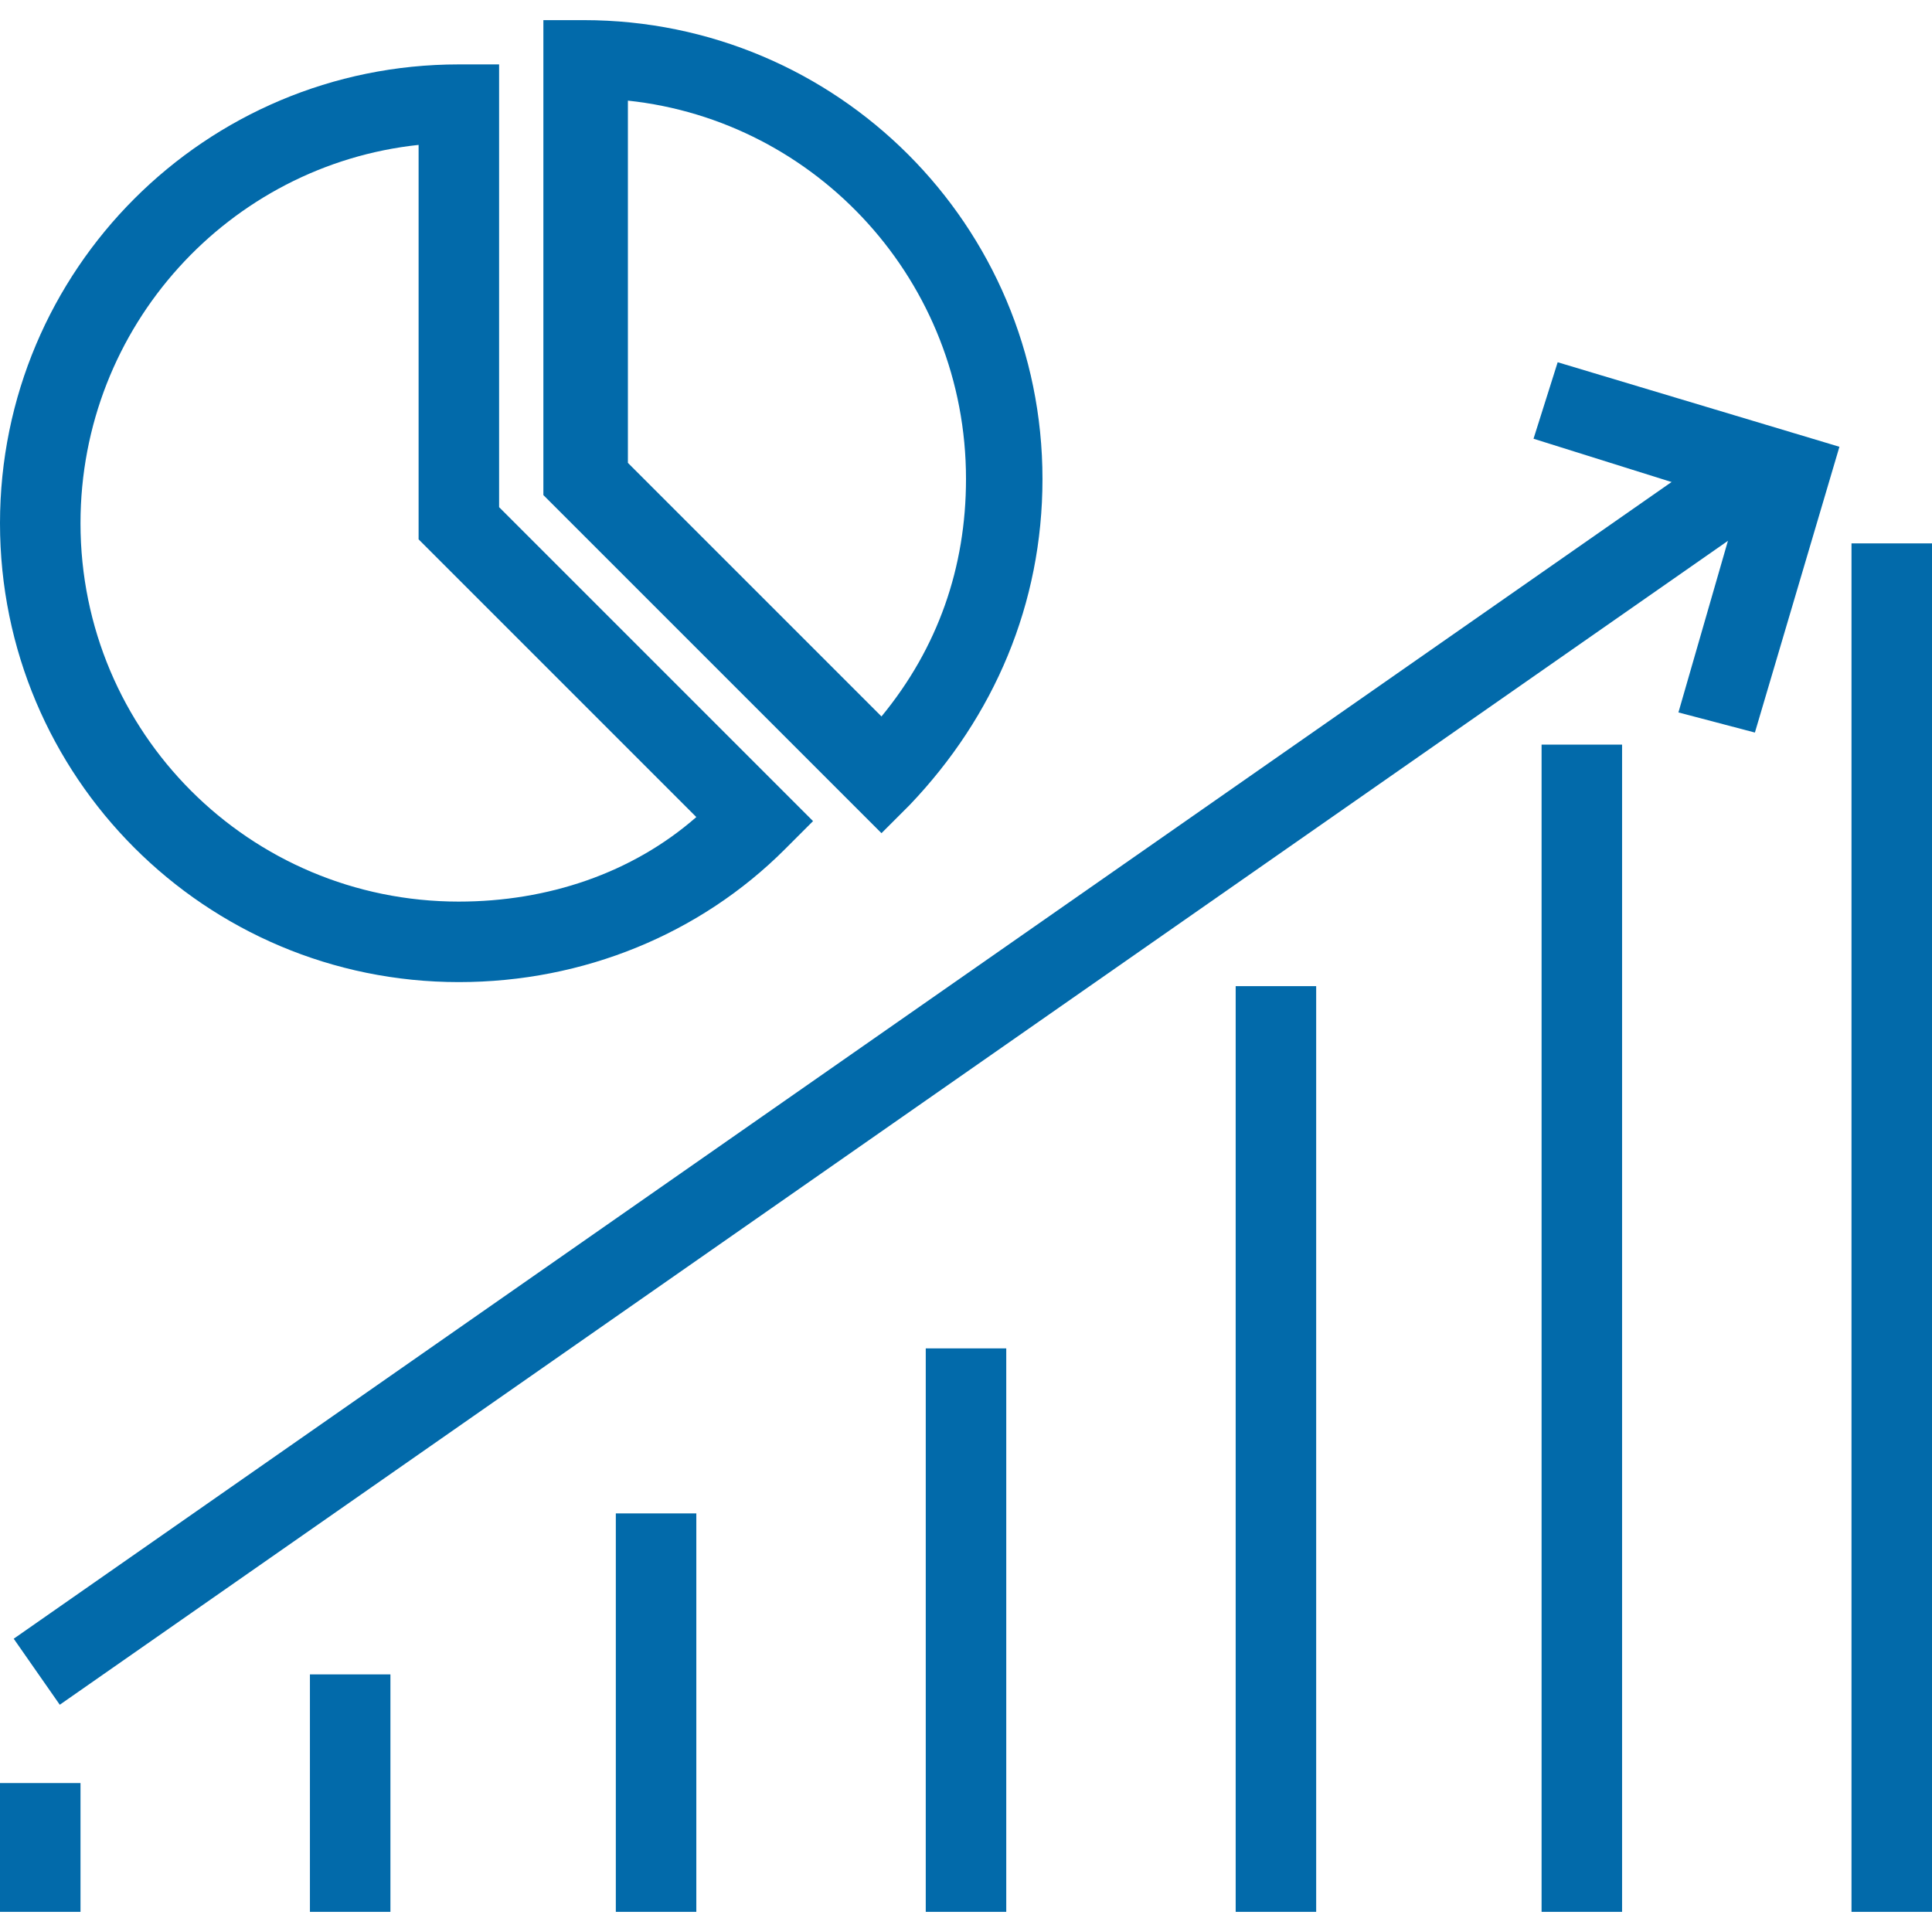 <svg xmlns:xlink="http://www.w3.org/1999/xlink" viewBox="0 0 472.615 472.615" xmlns="http://www.w3.org/2000/svg" width="472.615"  height="472.615" ><path d="M0 436.184h19.692v31.508H0zM75.816 409.6h19.692v58.092H75.816zM150.646 370.215h19.692v97.477h-19.692zM226.462 329.846h19.692v137.846h-19.692zM302.277 241.231h19.692v226.462h-19.692zM377.108 182.154H396.8v285.539h-19.692zM452.923 132.923h19.692v334.769h-19.692zM3.354 400.872l423.923-295.78 11.268 16.15-423.923 295.78z" fill="#026AAA"></path><path d="M381.046 88.615l-5.907 18.708 50.215 15.754-14.769 51.2 18.707 4.923 20.677-69.908zM142.769 4.923h-9.846v116.185l82.708 82.708 6.892-6.892c20.677-21.662 32.492-49.231 32.492-79.754 0-62.031-50.215-112.247-112.246-112.247zm72.862 170.338l-62.031-62.03V24.615c46.277 4.923 82.708 44.308 82.708 92.554 0 21.661-6.893 41.354-20.677 58.092z" fill="#026AAA"></path><path d="M122.092 124.061V15.754h-9.846C50.215 15.754 0 65.969 0 128s50.215 112.246 112.246 112.246c30.523 0 59.077-11.815 79.754-32.492l6.892-6.892-76.8-76.801zm-9.846 96.493c-51.2 0-92.554-41.354-92.554-92.554 0-48.246 36.431-87.631 82.708-92.554v96.492l67.938 67.938c-15.754 13.785-36.43 20.678-58.092 20.678z" fill="#026AAA"></path></svg>